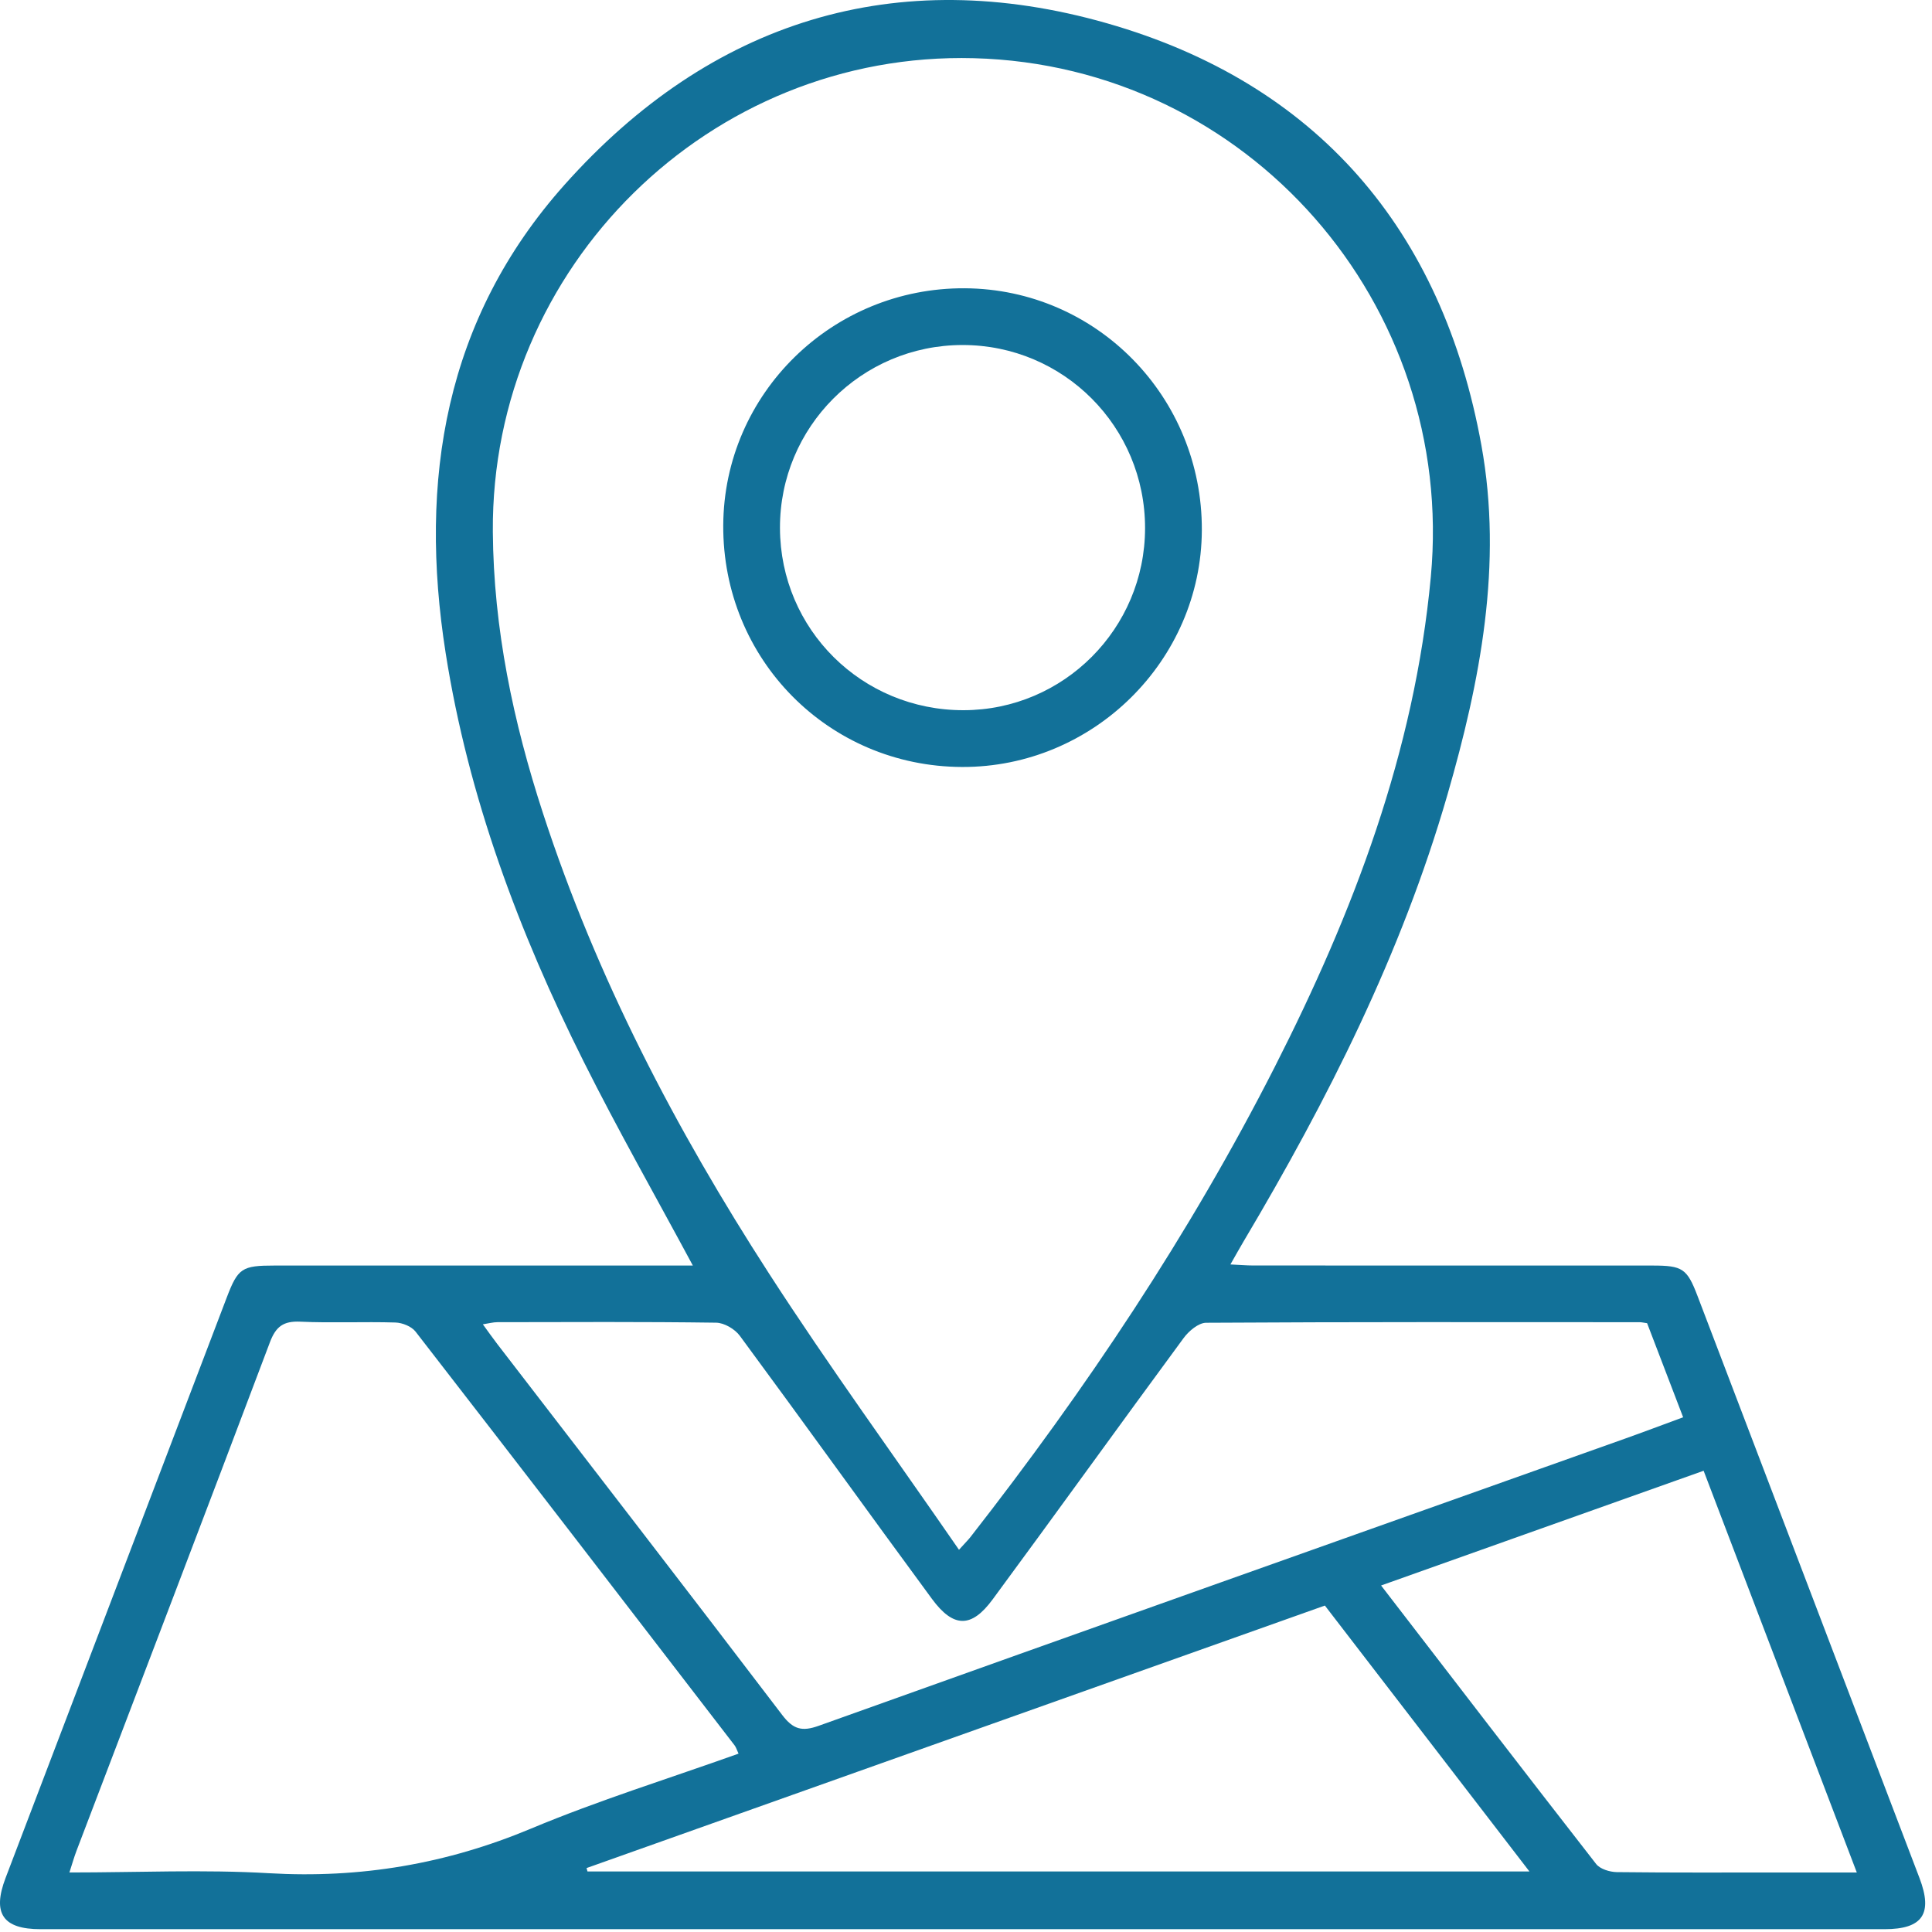 <?xml version="1.0" encoding="UTF-8"?>
<!-- Generator: Adobe Illustrator 16.0.0, SVG Export Plug-In . SVG Version: 6.00 Build 0)  -->
<svg xmlns="http://www.w3.org/2000/svg" xmlns:xlink="http://www.w3.org/1999/xlink" version="1.1" id="Capa_1" x="0px" y="0px" width="800px" height="800px" viewBox="0 0 800 800" xml:space="preserve">
<g>
	<path fill="#127199" d="M286.893,524.034c-15.494-28.829-31.086-56.246-45.182-84.413c-26.862-53.68-47.77-109.484-57.165-169.157   c-11.289-71.697-0.35-138.338,49.154-193.883C294.314,8.567,371.05-15.295,458.343,9.629   c86.961,24.833,138.938,85.486,155.083,174.81c8.903,49.248-0.431,97.475-14.111,144.789   c-18.987,65.676-49.548,126.18-84.312,184.714c-1.688,2.837-3.283,5.733-5.512,9.64c3.713,0.178,6.607,0.433,9.502,0.436   c55.101,0.023,110.201,0.014,165.303,0.021c12.402,0.002,14.277,1.232,18.607,12.58c30.656,80.341,61.31,160.687,91.924,241.043   c5.639,14.8,1.271,21.175-14.485,21.175c-254.521,0.016-509.046,0.016-763.568,0c-15.596,0-20.051-6.543-14.467-21.21   c30.5-80.104,61.025-160.197,91.56-240.289c4.67-12.252,6.294-13.301,19.826-13.301c54.54-0.002,109.082-0.002,163.622-0.002   C280.363,524.034,283.411,524.034,286.893,524.034z M397.096,641.731c2.922-3.234,3.897-4.189,4.73-5.253   c47.766-61.137,90.775-125.395,125.986-194.615c32.589-64.074,57.895-130.33,64.659-202.976   C602.989,125.964,516.745,27.125,403.314,24.1c-109.328-2.916-200.036,86.318-199.24,196.097   c0.291,40.056,8.439,78.754,20.801,116.666c22.143,67.923,54.949,130.734,93.557,190.473   C343.27,565.768,370.236,602.827,397.096,641.731z M305.812,726.148c-0.707-1.509-1.003-2.616-1.647-3.453   c-43.962-57.15-87.914-114.309-132.086-171.295c-1.682-2.168-5.48-3.688-8.345-3.776c-13.127-0.396-26.292,0.249-39.404-0.346   c-6.965-0.314-10.096,1.979-12.573,8.548c-26.487,70.24-53.336,140.346-80.06,210.498c-1.026,2.691-1.803,5.479-2.957,9.027   c28.477,0,55.651-1.272,82.66,0.31c37.812,2.214,73.492-3.829,108.463-18.466C247.816,745.497,276.892,736.479,305.812,726.148z    M682.032,547.906c-1.453-0.199-2.279-0.411-3.105-0.411c-59.834-0.026-119.669-0.134-179.501,0.232   c-3.162,0.021-7.178,3.424-9.32,6.34c-26.502,35.985-52.581,72.279-79.104,108.252c-8.766,11.894-16.216,11.813-25.098-0.25   c-26.657-36.219-52.871-72.765-79.564-108.955c-2.053-2.784-6.46-5.374-9.812-5.42c-30.19-0.416-60.39-0.259-90.587-0.208   c-1.748,0-3.496,0.501-6.003,0.885c2.374,3.244,4.12,5.742,5.974,8.154c39.374,51.169,78.875,102.241,117.983,153.609   c4.527,5.946,8.139,6.98,15.109,4.484c111.146-39.78,222.403-79.255,333.627-118.819c8.003-2.848,15.951-5.854,24.32-8.937   C691.688,573.118,686.814,560.392,682.032,547.906z M548.605,664.828C446.502,701.129,344.69,737.327,242.88,773.525   c0.128,0.468,0.253,0.939,0.381,1.409c129.438,0,258.875,0,390.044,0C604.624,737.648,576.785,701.461,548.605,664.828z    M571.877,656.515c30.252,39.293,59.505,77.419,89.044,115.317c1.652,2.118,5.662,3.335,8.593,3.37   c22.93,0.271,45.858,0.149,68.789,0.149c9.685,0,19.37,0,30.559,0c-21.409-56.146-42.329-111.019-63.427-166.345   C660.82,624.879,616.992,640.469,571.877,656.515z"></path>
	<path fill="#127199" d="M398.342,317.587c-55.306-0.208-99.164-44.615-98.861-100.1c0.298-54.506,45.159-98.48,100.096-98.118   c54.557,0.358,98.31,45.041,98.079,100.167C497.431,273.554,452.625,317.793,398.342,317.587z M399,294.08   c41.452-0.057,75.1-33.801,75.146-75.355c0.046-41.988-33.725-75.881-75.581-75.861c-41.875,0.02-75.74,33.995-75.597,75.839   C323.111,260.638,356.906,294.142,399,294.08z"></path>
</g>
</svg>

